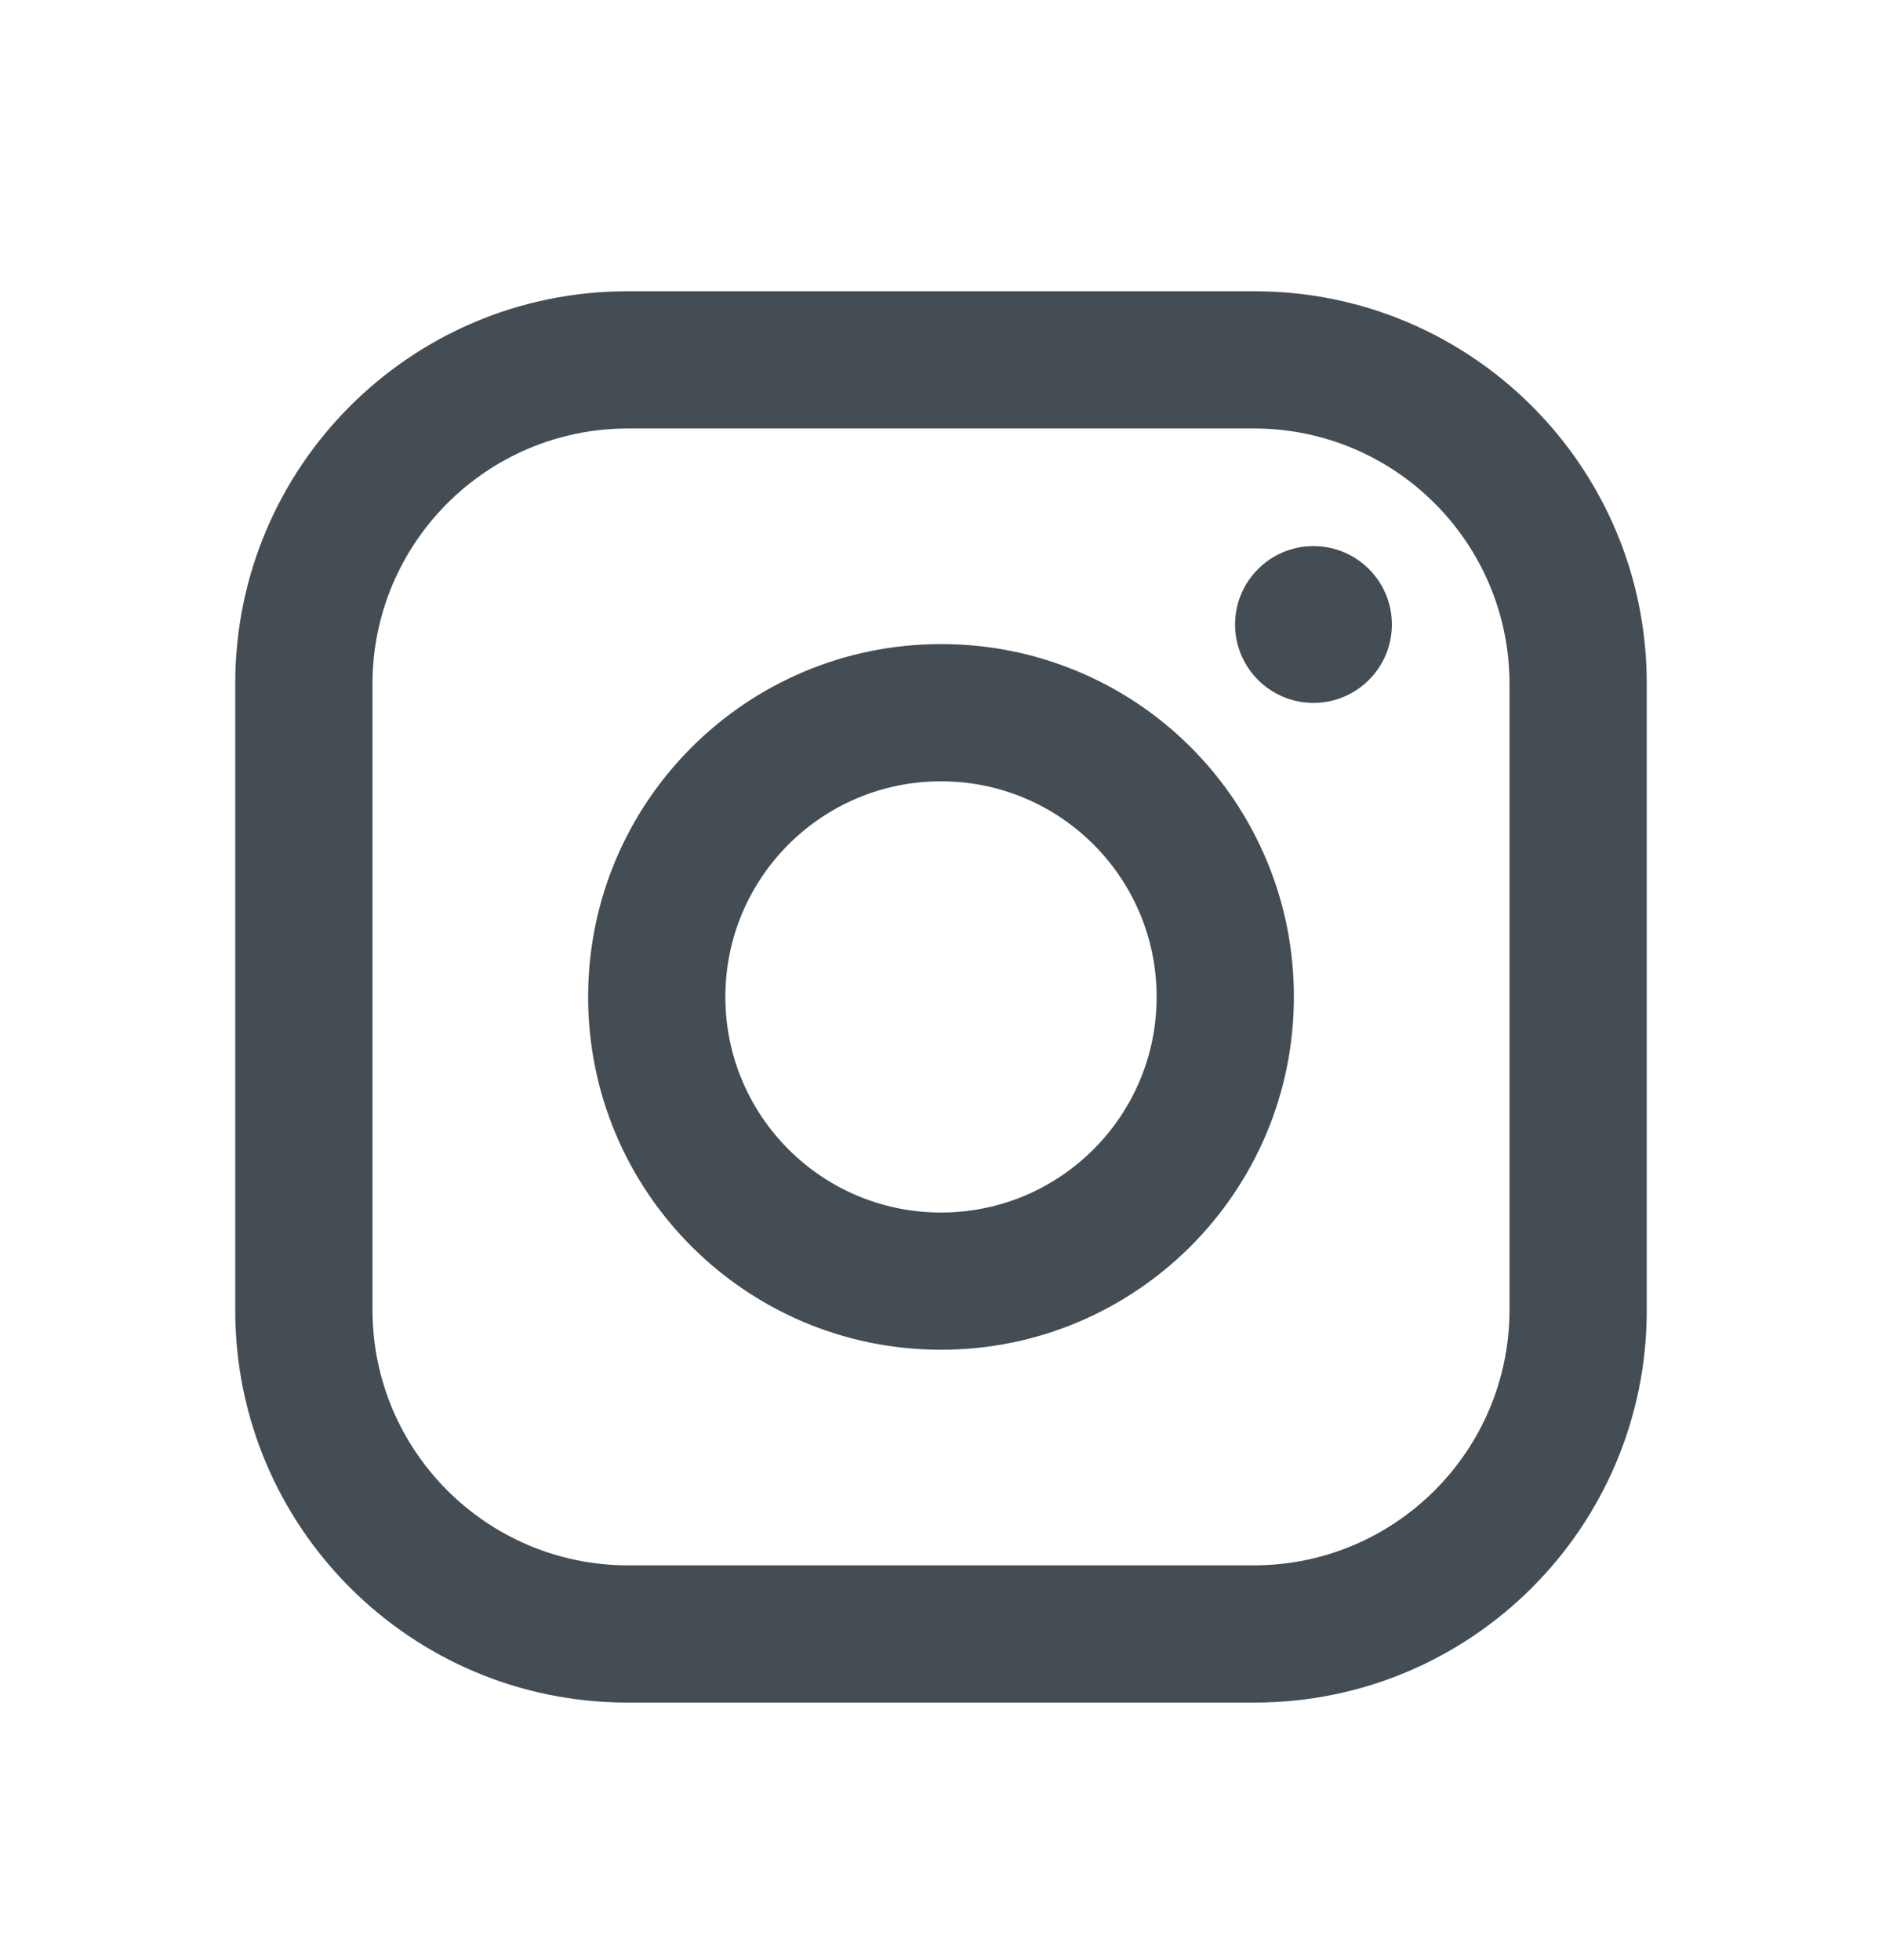 <svg width="24" height="25" viewBox="0 0 24 25" fill="none" xmlns="http://www.w3.org/2000/svg">
<path fill-rule="evenodd" clip-rule="evenodd" d="M16 3.715H8C5.239 3.715 3 5.953 3 8.715V16.715C3 19.476 5.239 21.715 8 21.715H16C18.761 21.715 21 19.476 21 16.715V8.715C21 5.953 18.761 3.715 16 3.715ZM19.25 16.715C19.244 18.507 17.793 19.959 16 19.965H8C6.207 19.959 4.755 18.507 4.75 16.715V8.715C4.755 6.922 6.207 5.47 8 5.465H16C17.793 5.47 19.244 6.922 19.25 8.715V16.715ZM16.75 8.965C17.302 8.965 17.75 8.517 17.75 7.965C17.75 7.413 17.302 6.965 16.75 6.965C16.198 6.965 15.75 7.413 15.75 7.965C15.75 8.517 16.198 8.965 16.75 8.965ZM12 8.215C9.515 8.215 7.5 10.23 7.5 12.715C7.5 15.2 9.515 17.215 12 17.215C14.485 17.215 16.5 15.2 16.5 12.715C16.503 11.521 16.029 10.374 15.185 9.53C14.34 8.685 13.194 8.212 12 8.215ZM9.25 12.715C9.25 14.234 10.481 15.465 12 15.465C13.519 15.465 14.75 14.234 14.75 12.715C14.75 11.196 13.519 9.965 12 9.965C10.481 9.965 9.25 11.196 9.25 12.715Z" fill="#454D54"/>
</svg>
